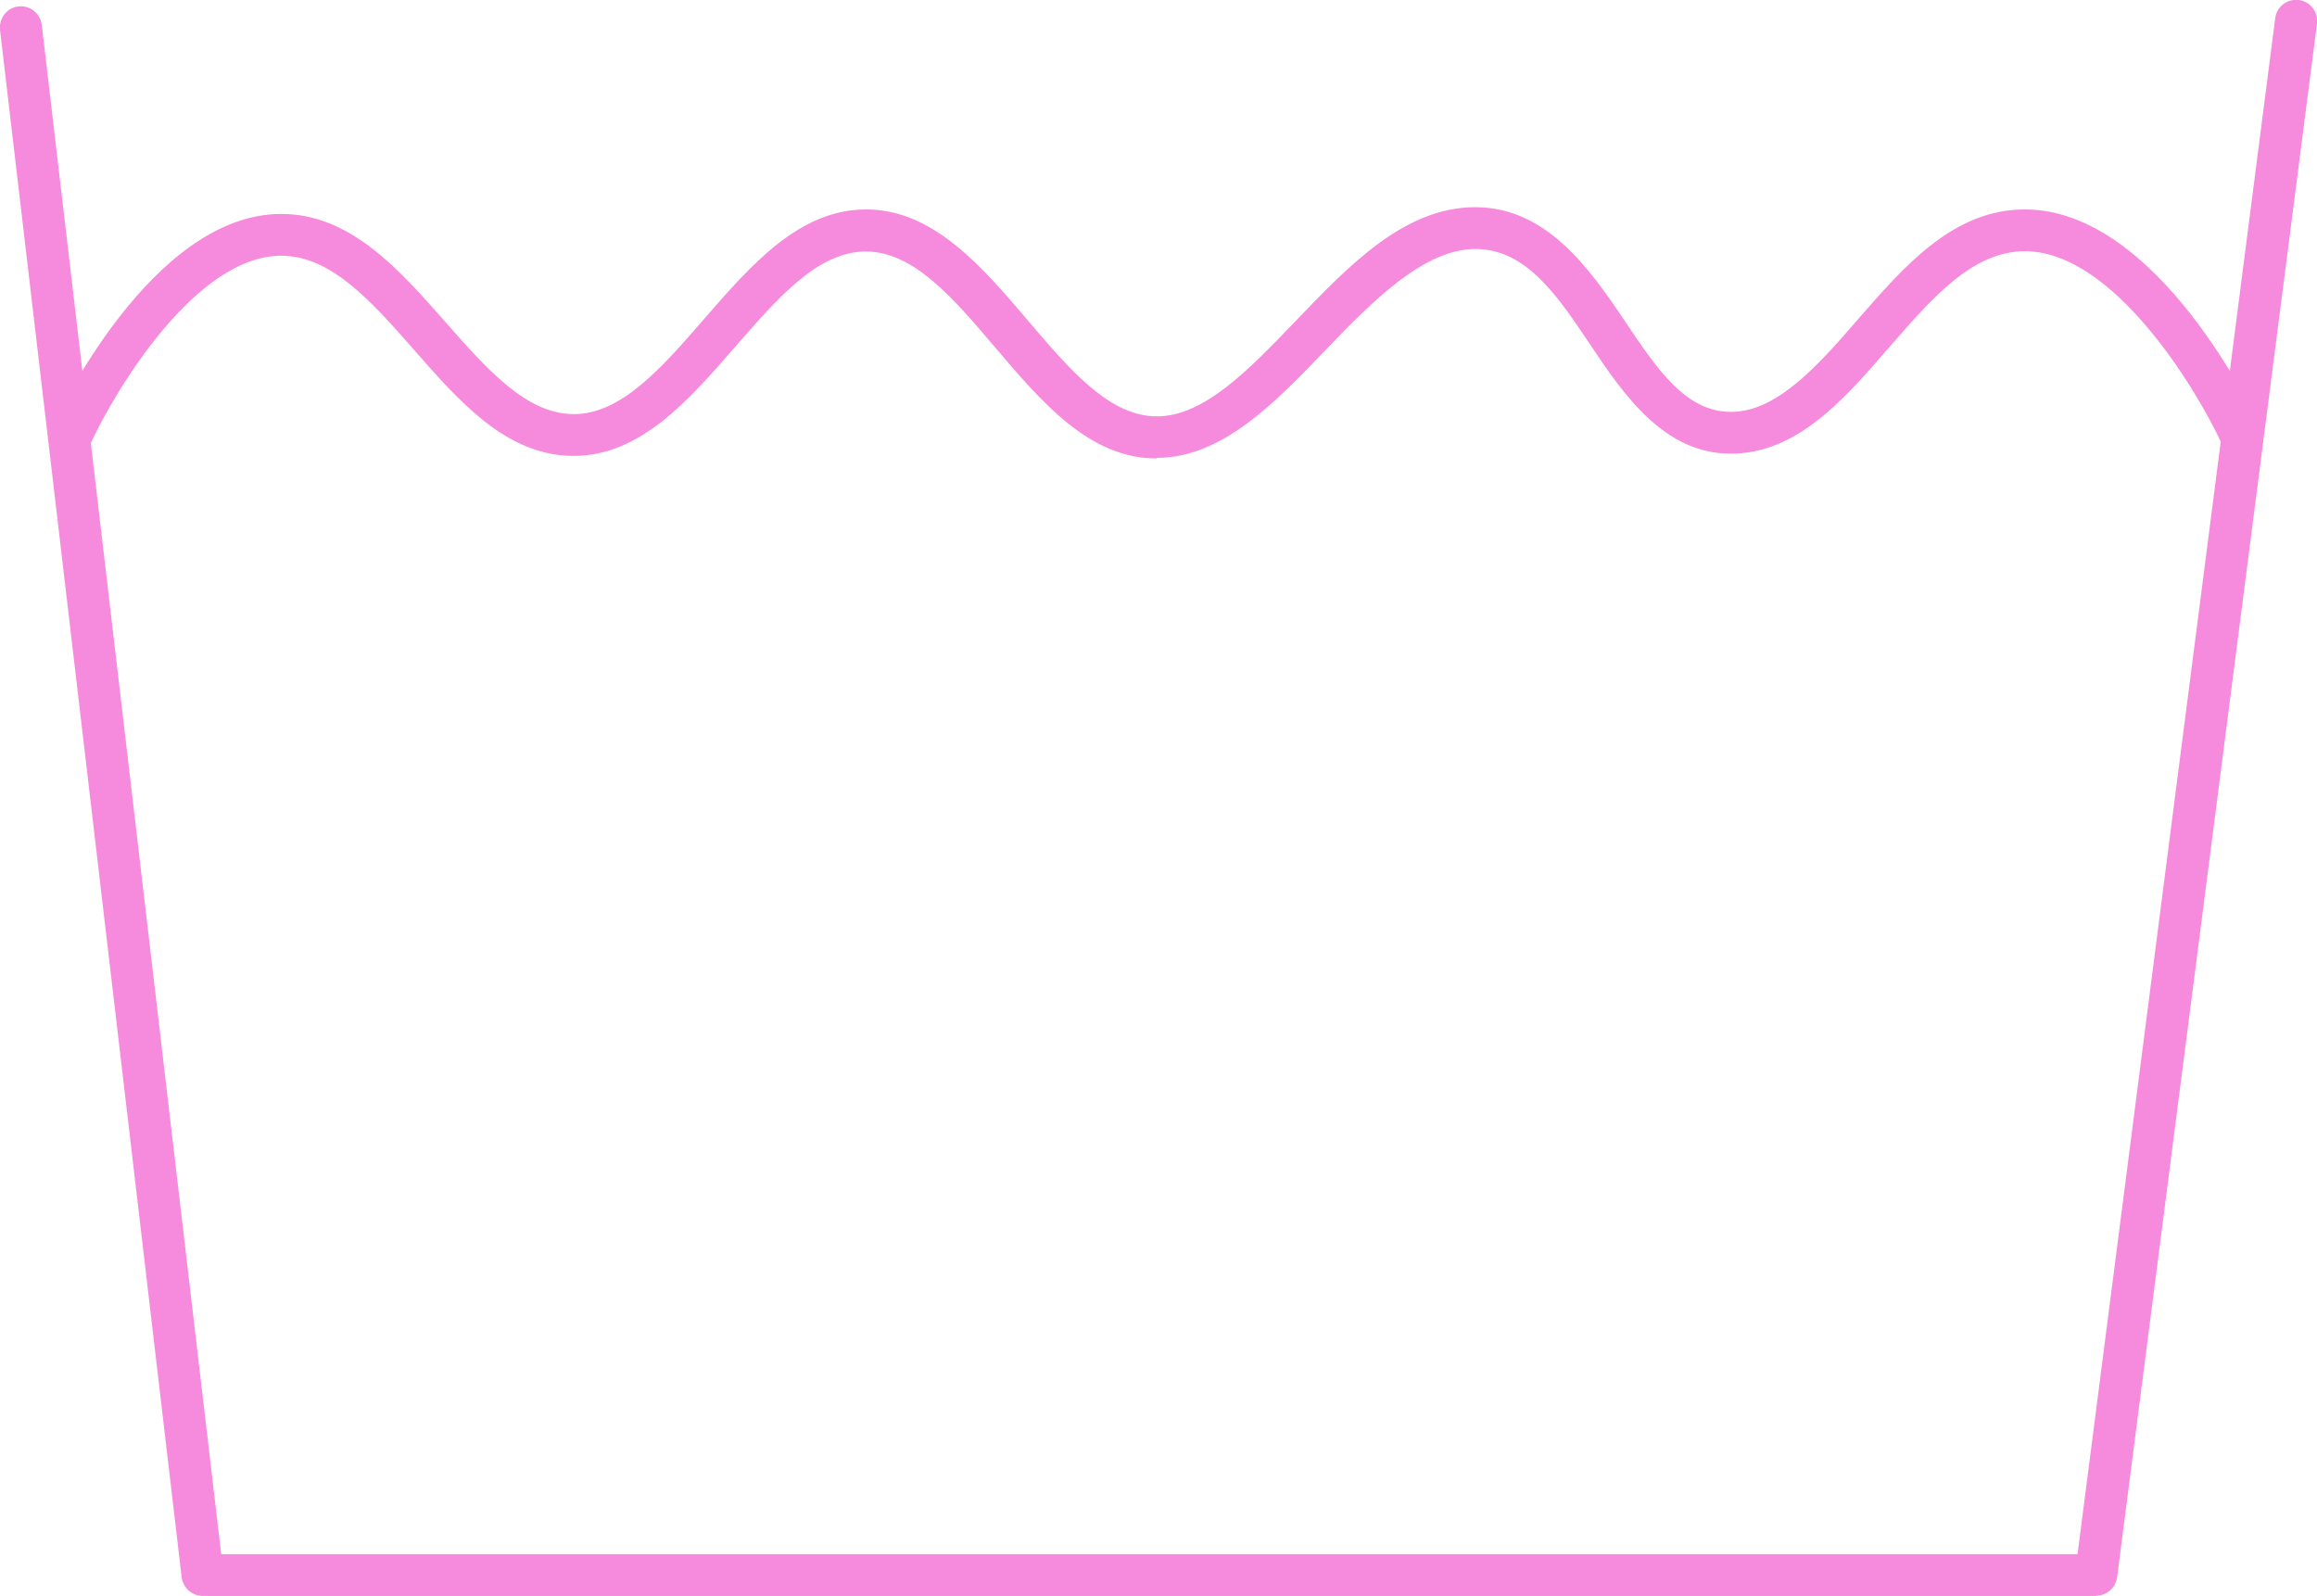 <?xml version="1.0" encoding="UTF-8"?><svg id="Ebene_1" xmlns="http://www.w3.org/2000/svg" viewBox="0 0 82.64 56.92"><defs><style>.cls-1{fill:#f68add;}</style></defs><path class="cls-1" d="m74.76,56.92H7.23c-.38,0-.7-.29-.75-.66L0,1.06C-.04.65.25.27.66.23c.41-.05.78.25.83.66l6.4,54.54h66.21L81.15.65c.05-.41.42-.7.84-.65.41.05.7.43.65.84l-7.13,55.42c-.05.37-.37.65-.74.65Z"/><path class="cls-1" d="m41.24,16.35c-2.38,0-4.08-2-5.73-3.94-1.5-1.77-2.92-3.44-4.63-3.44s-3.13,1.65-4.65,3.39c-1.67,1.92-3.39,3.9-5.77,3.9s-4.06-1.92-5.69-3.78c-1.52-1.73-2.96-3.36-4.74-3.36-3.06,0-5.94,4.84-6.8,6.7-.17.38-.62.54-.99.37-.38-.17-.54-.62-.37-.99.14-.31,3.52-7.57,8.16-7.57,2.46,0,4.19,1.96,5.87,3.87,1.48,1.68,2.88,3.27,4.57,3.27s3.13-1.65,4.64-3.39c1.67-1.92,3.39-3.91,5.78-3.91s4.12,2.02,5.78,3.97c1.49,1.75,2.9,3.41,4.59,3.41s3.28-1.66,4.96-3.41c1.91-1.99,3.88-4.05,6.4-4.05s4.06,2.16,5.34,4.07c1.16,1.73,2.17,3.23,3.78,3.23s3.05-1.59,4.5-3.27c1.69-1.94,3.43-3.95,5.98-3.95,4.77,0,8.24,7.42,8.38,7.73.17.38,0,.82-.37.99-.38.17-.82,0-.99-.37-.88-1.91-3.85-6.86-7.02-6.86-1.87,0-3.31,1.67-4.85,3.44-1.61,1.86-3.28,3.78-5.64,3.78s-3.8-2.07-5.02-3.9c-1.17-1.75-2.28-3.4-4.09-3.4s-3.63,1.82-5.32,3.58c-1.82,1.9-3.71,3.87-6.04,3.87Z"/></svg>